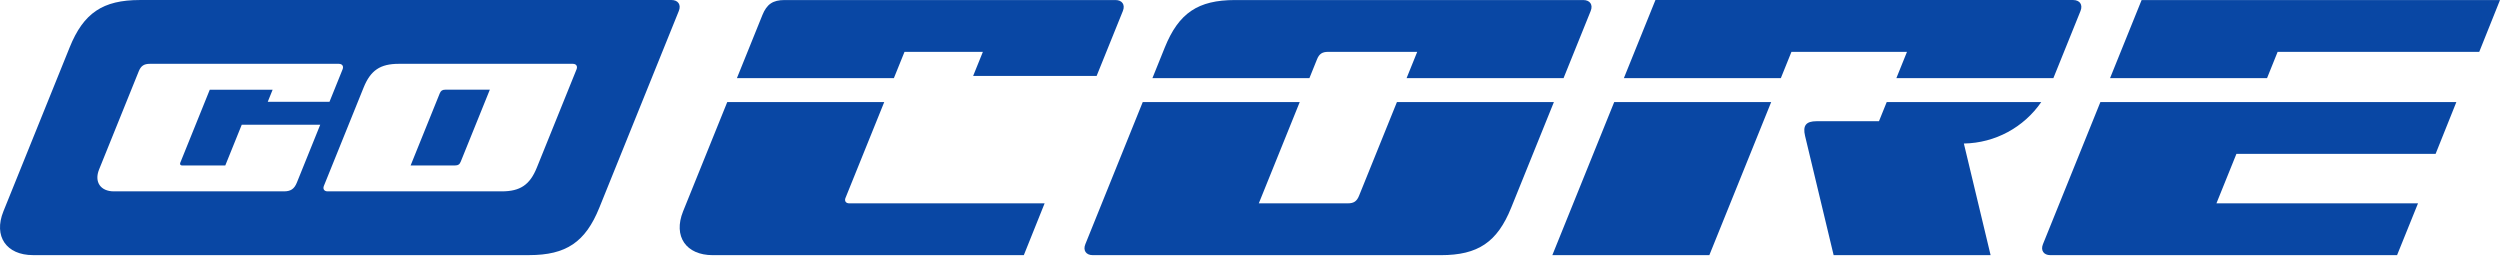 <svg width="132" height="14" viewBox="0 0 132 14" fill="none" xmlns="http://www.w3.org/2000/svg">
<path d="M35.451 0L7.385 0.001C5.429 0.001 4.41 0.688 3.678 2.501L0.181 11.156C-0.356 12.484 0.343 13.47 1.741 13.47H27.936C29.892 13.47 30.91 12.783 31.643 10.969L35.842 0.579C35.975 0.247 35.802 0 35.451 0ZM15.673 9.644C15.537 9.978 15.35 10.104 14.99 10.104H6.013C5.313 10.104 4.964 9.611 5.232 8.947L7.326 3.764C7.442 3.478 7.603 3.37 7.911 3.37H17.896L17.894 3.371C18.069 3.371 18.156 3.494 18.089 3.66L17.397 5.375H14.137L14.394 4.739H11.075L9.513 8.606C9.49 8.683 9.533 8.737 9.615 8.737H11.895L12.764 6.586H16.908L15.673 9.644ZM30.442 3.659L28.343 8.854C27.976 9.761 27.466 10.104 26.489 10.104H17.296C17.121 10.104 17.034 9.981 17.101 9.815L19.2 4.62C19.568 3.713 20.077 3.37 21.055 3.37H30.247C30.422 3.37 30.509 3.493 30.442 3.659ZM23.217 4.934L21.681 8.735H24.034C24.188 8.735 24.268 8.681 24.326 8.537L25.863 4.736H23.509C23.355 4.736 23.275 4.791 23.217 4.934Z" fill="#0947A4"/>
<path d="M110.901 5.388H129.696L128.6 8.124H118.083L117.028 10.736H127.671L126.565 13.472H108.258C107.908 13.472 107.734 13.224 107.868 12.893L110.901 5.388Z" fill="#0947A4"/>
<path d="M113.077 0.002L111.411 4.125H119.7L120.259 2.738H130.904L132 0.002H113.077Z" fill="#0947A4"/>
<path d="M73.758 5.388L72.759 7.859L71.756 10.34C71.64 10.627 71.479 10.736 71.171 10.736H66.465L68.626 5.388H60.337L57.306 12.893C57.171 13.224 57.346 13.472 57.695 13.472H76.082C78.038 13.472 79.057 12.784 79.789 10.97L82.046 5.388H73.758Z" fill="#0947A4"/>
<path d="M69.538 3.133C69.653 2.846 69.814 2.738 70.123 2.738H74.829L74.268 4.125H82.556L83.988 0.58C84.123 0.248 83.948 0.002 83.598 0.002H65.212C63.255 0.002 62.237 0.689 61.503 2.502L60.848 4.125H69.137L69.538 3.133Z" fill="#0947A4"/>
<path d="M99.21 6.4H95.922C95.361 6.4 95.175 6.622 95.308 7.178L96.816 13.472H105.104L103.692 7.578C105.349 7.552 106.864 6.719 107.779 5.388H99.619L99.21 6.4Z" fill="#0947A4"/>
<path d="M81.963 13.472H90.253L93.519 5.388H85.231L81.963 13.472Z" fill="#0947A4"/>
<path d="M100.129 4.124H108.419L109.851 0.579C109.985 0.247 109.81 0.001 109.461 0.001H87.407L85.741 4.124H94.029L94.589 2.737H100.689L100.129 4.124Z" fill="#0947A4"/>
<path d="M47.758 2.738H51.896L51.381 4.011H57.901L59.287 0.581C59.422 0.248 59.247 0.002 58.897 0.002H41.427C40.81 0.002 40.488 0.219 40.256 0.791L38.909 4.125H47.197L47.758 2.738Z" fill="#0947A4"/>
<path d="M44.633 10.473L46.688 5.388H38.399L36.068 11.156C35.531 12.485 36.23 13.472 37.63 13.472H54.058L55.156 10.736H44.836C44.67 10.736 44.585 10.625 44.633 10.473Z" fill="#0947A4"/>
</svg>
